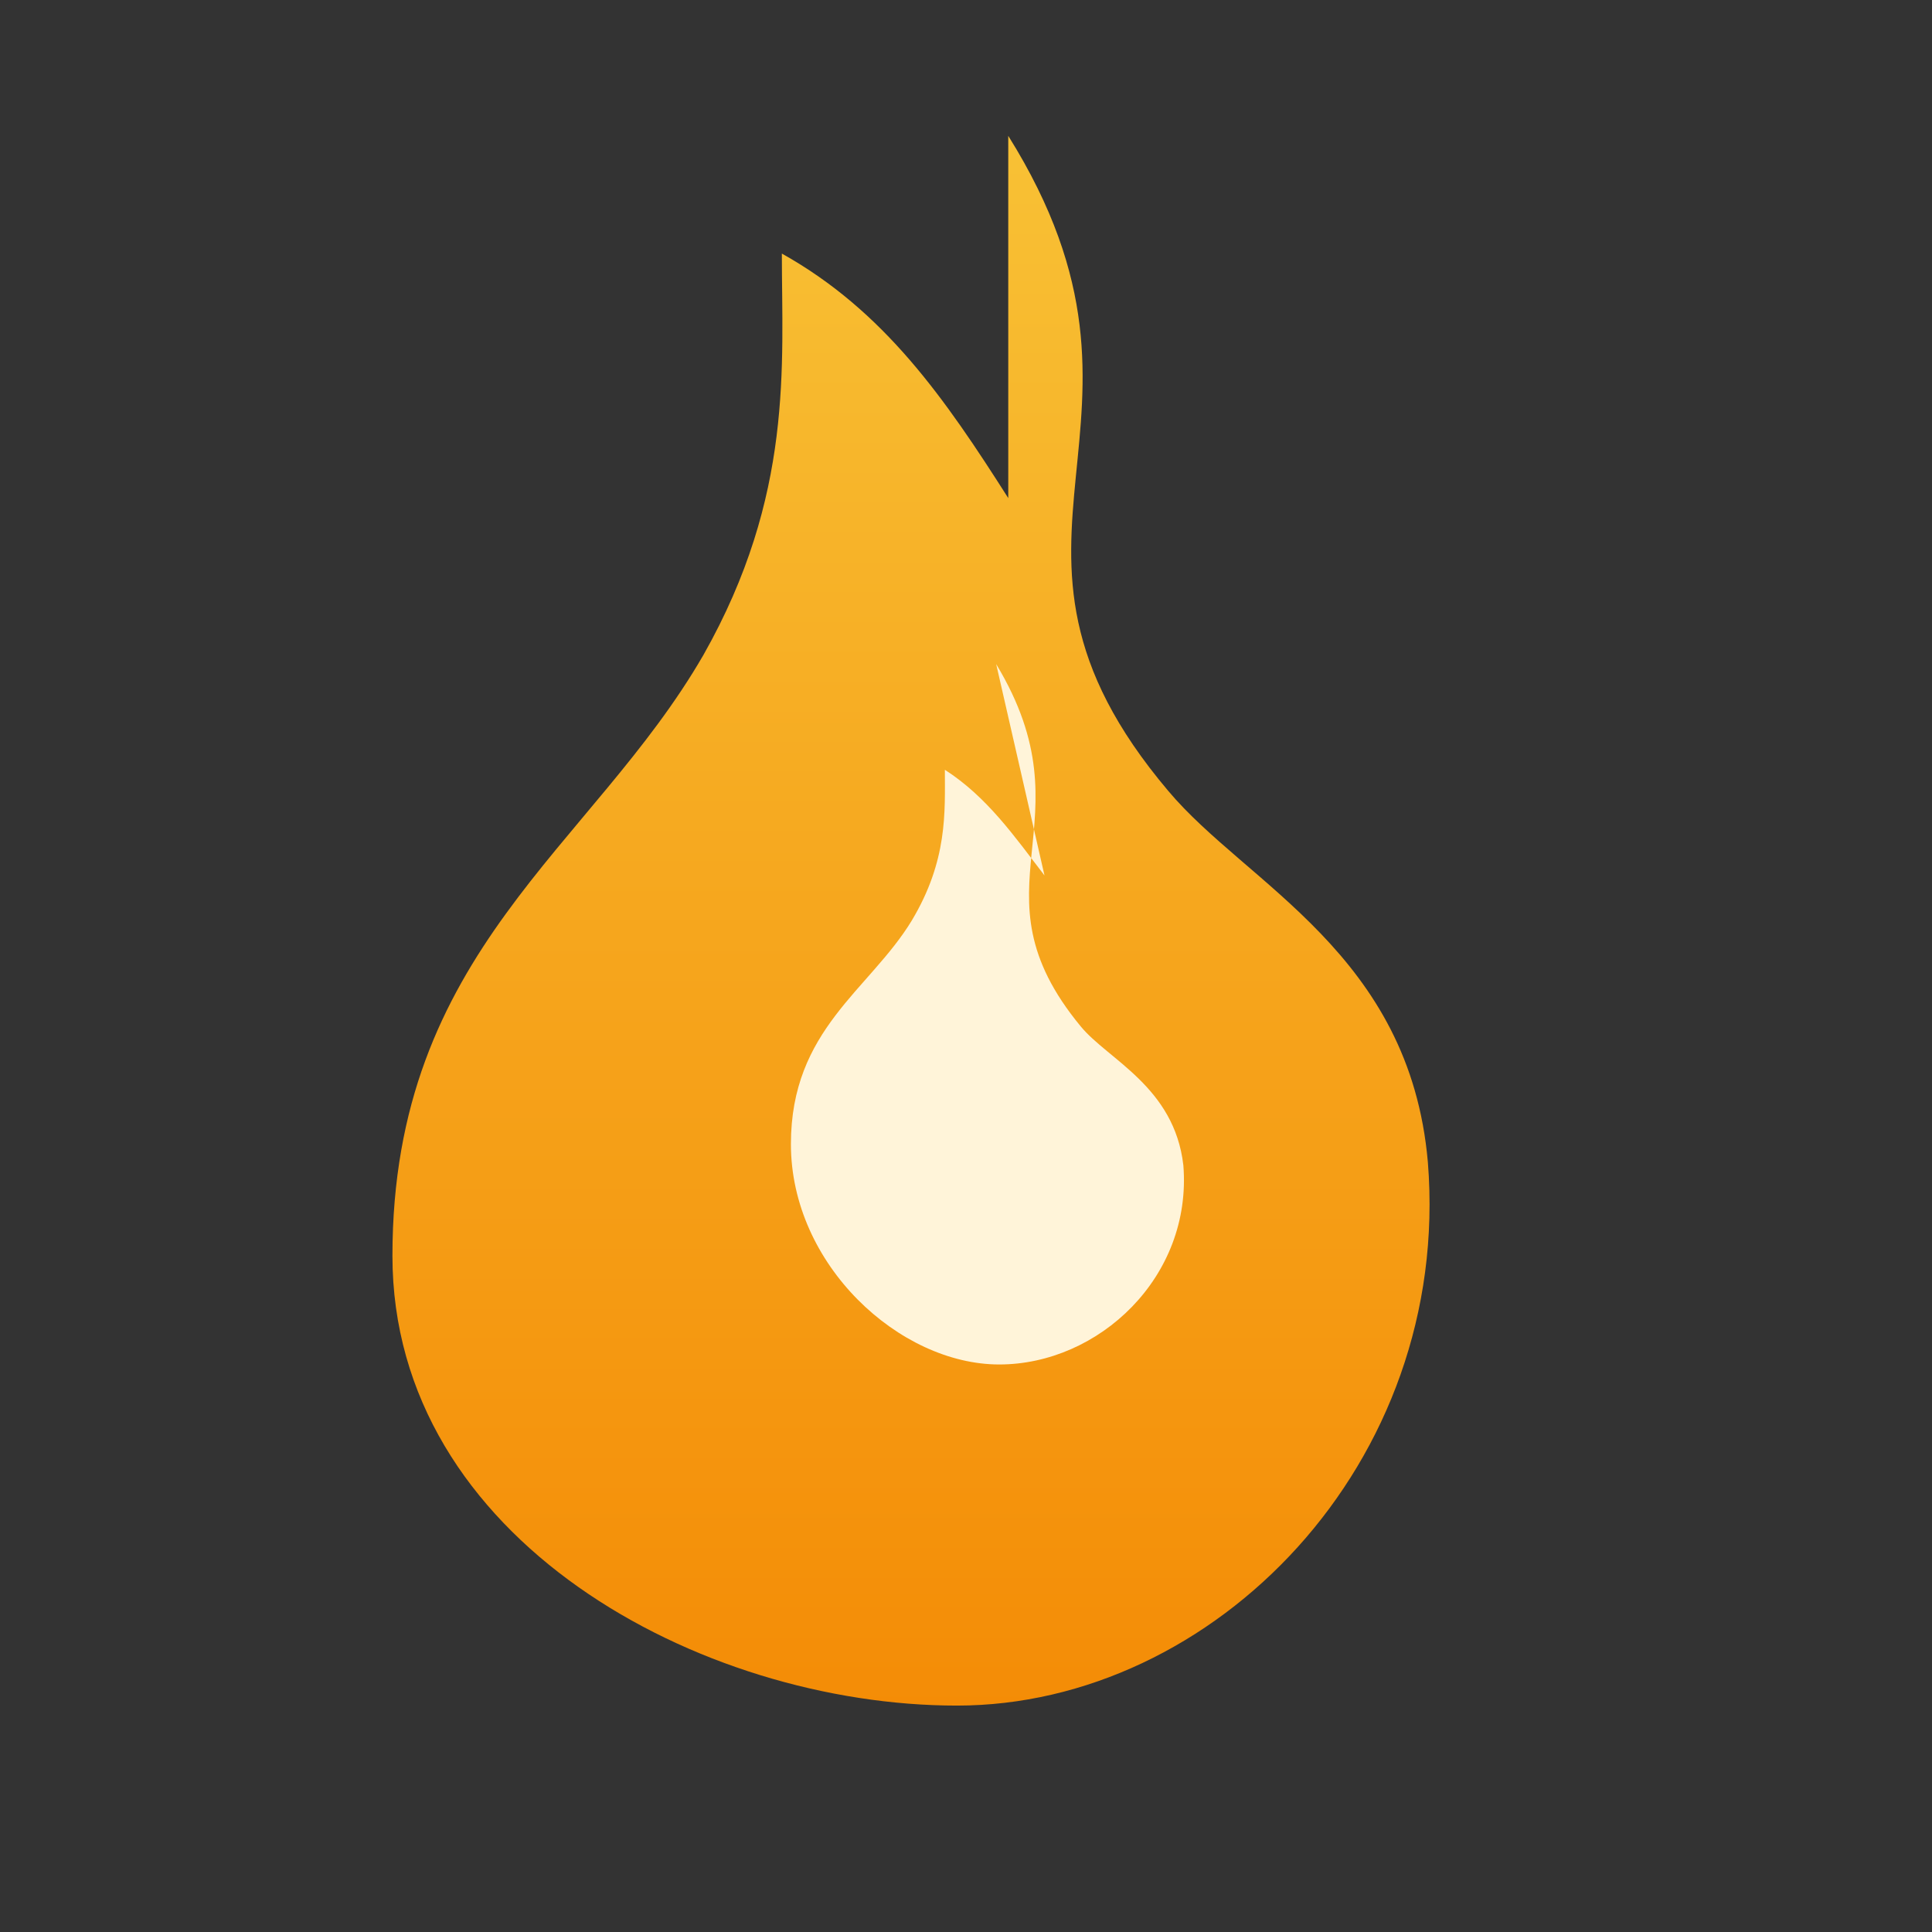 <svg xmlns="http://www.w3.org/2000/svg" viewBox="0 0 64 64" role="img" aria-label="Sweet Heat Fusion flame">
  <rect x="0" y="0" width="64" height="64" fill="#333333" stroke="none"/>
  <defs>
    <linearGradient id="flame" x1="0%" y1="0%" x2="0%" y2="100%">
      <stop offset="0%" stop-color="#f8c135" />
      <stop offset="100%" stop-color="#f48c06" />
    </linearGradient>
  </defs>
  <path fill="url(#flame)" d="M33.4 4.5c6 9.6-1.8 13.3 5.3 21.7 2.6 3.1 8 5.4 8.6 12.3.8 10-7.1 18-15.6 18S13 51 13 41.6c0-10.1 6.6-13.5 10.3-19.9 3-5.3 2.6-9.6 2.6-13.3 3.4 1.9 5.4 4.8 7.5 8.1z"/>
  <path fill="#fff4d9" d="M33 22c3.2 5.3-1 7.4 2.8 12 .9 1.1 3.1 2 3.4 4.6.3 3.7-2.8 6.6-6.1 6.6s-6.9-3.3-6.9-7.3c0-3.8 2.6-5.1 4-7.4 1.2-2 1.1-3.6 1.1-5 1.4.9 2.3 2.2 3.3 3.5z"/>
</svg>